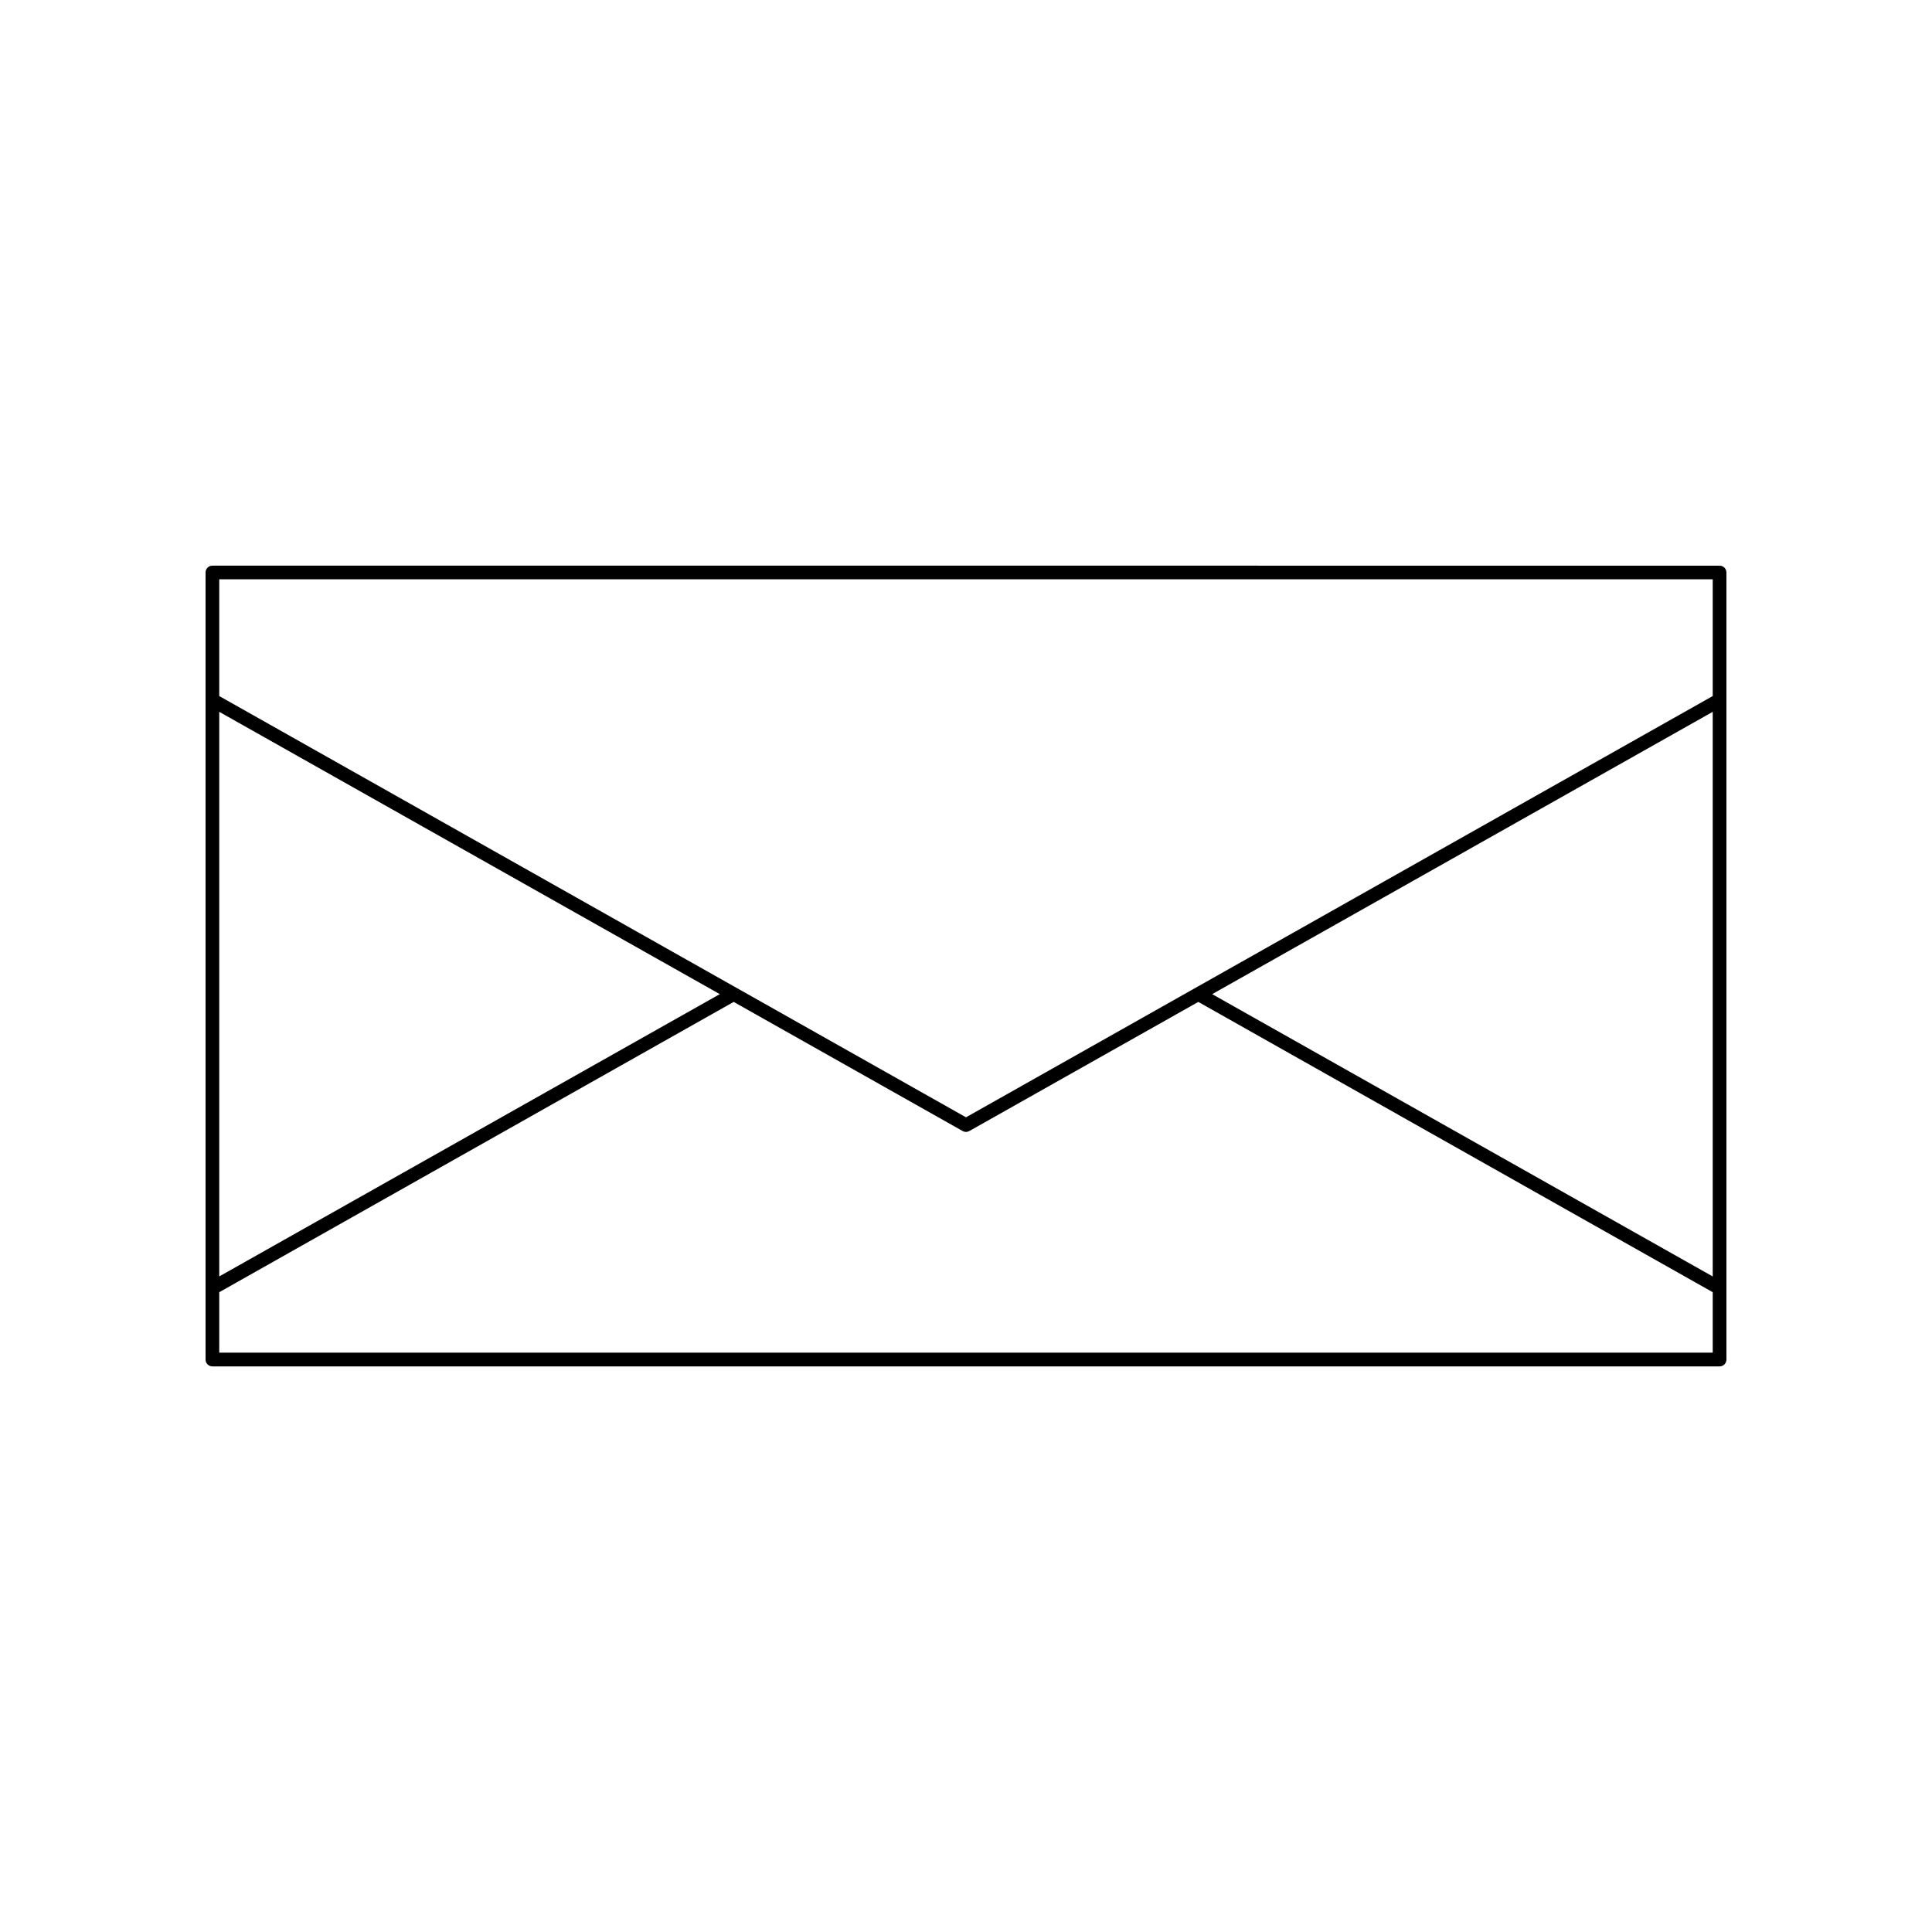 <?xml version="1.0" encoding="UTF-8"?>
<!-- The Best Svg Icon site in the world: iconSvg.co, Visit us! https://iconsvg.co -->
<svg fill="#000000" width="800px" height="800px" version="1.1" viewBox="144 144 512 512" xmlns="http://www.w3.org/2000/svg">
 <path d="m601.52 504.29v-208.57c0-1.008-0.805-1.812-1.812-1.812l-399.42-0.004c-1.008 0-1.812 0.805-1.812 1.812v208.58c0 1.008 0.805 1.812 1.812 1.812h399.42c1.004 0.004 1.812-0.805 1.812-1.812zm-3.629-22.016-132.65-74.816 132.65-74.816zm0-184.75v30.934l-197.89 111.64-197.9-111.64v-30.934zm-395.79 35.117 132.65 74.816-132.65 74.812zm0 169.83v-16.02l136.33-76.934 60.66 34.207c0.301 0.152 0.605 0.25 0.906 0.25s0.605-0.102 0.906-0.25l60.66-34.207 136.33 76.934v16.02z"/>
</svg>